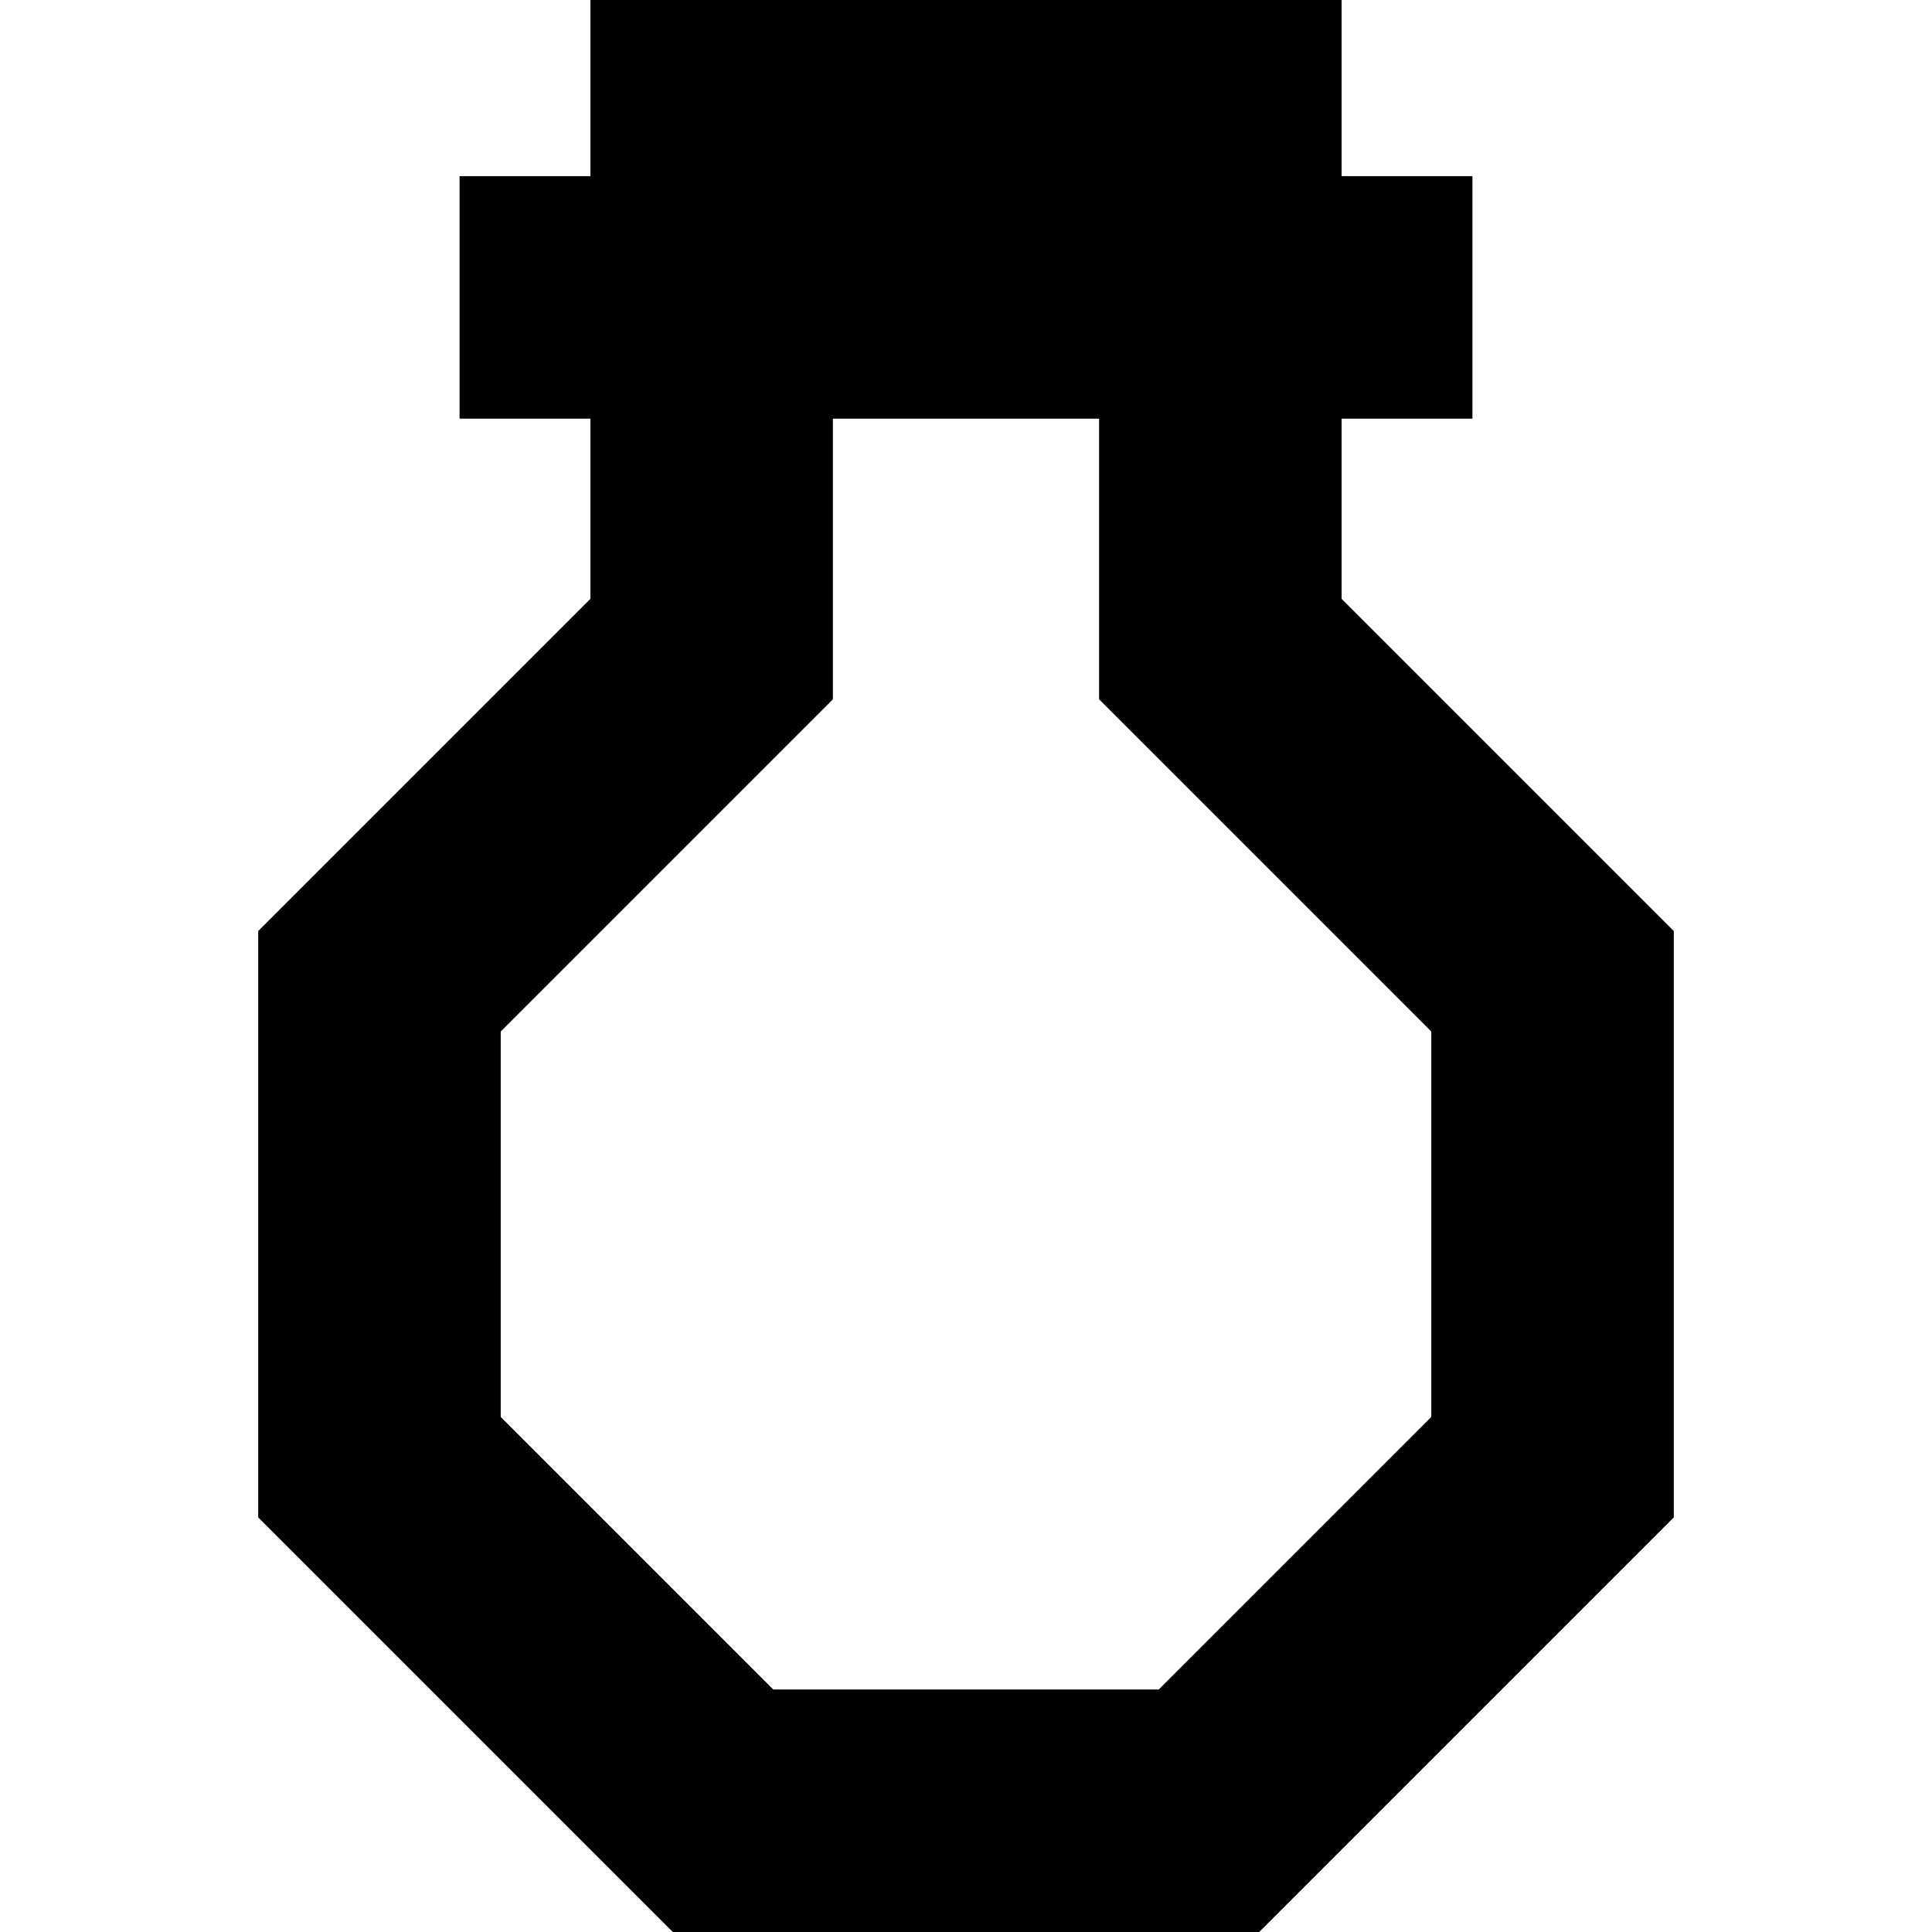 <?xml version="1.0" encoding="iso-8859-1"?>
<!-- Uploaded to: SVG Repo, www.svgrepo.com, Generator: SVG Repo Mixer Tools -->
<svg fill="#000000" height="800px" width="800px" version="1.1" id="Capa_1" xmlns="http://www.w3.org/2000/svg" xmlns:xlink="http://www.w3.org/1999/xlink" 
	 viewBox="0 0 239.002 239.002" xml:space="preserve">
<path d="M165.966,74.084V51.791h16.185v-30h-16.185V0h-92.93v21.791H56.853v30h16.184v22.293l-41.093,41.093v72.535l51.291,51.29
	h72.534l51.29-51.29v-72.535L165.966,74.084z M177.059,175.286l-33.716,33.716H95.66l-33.717-33.716v-47.684l41.093-41.093V51.791
	h32.93V86.51l41.093,41.093V175.286z"/>
</svg>